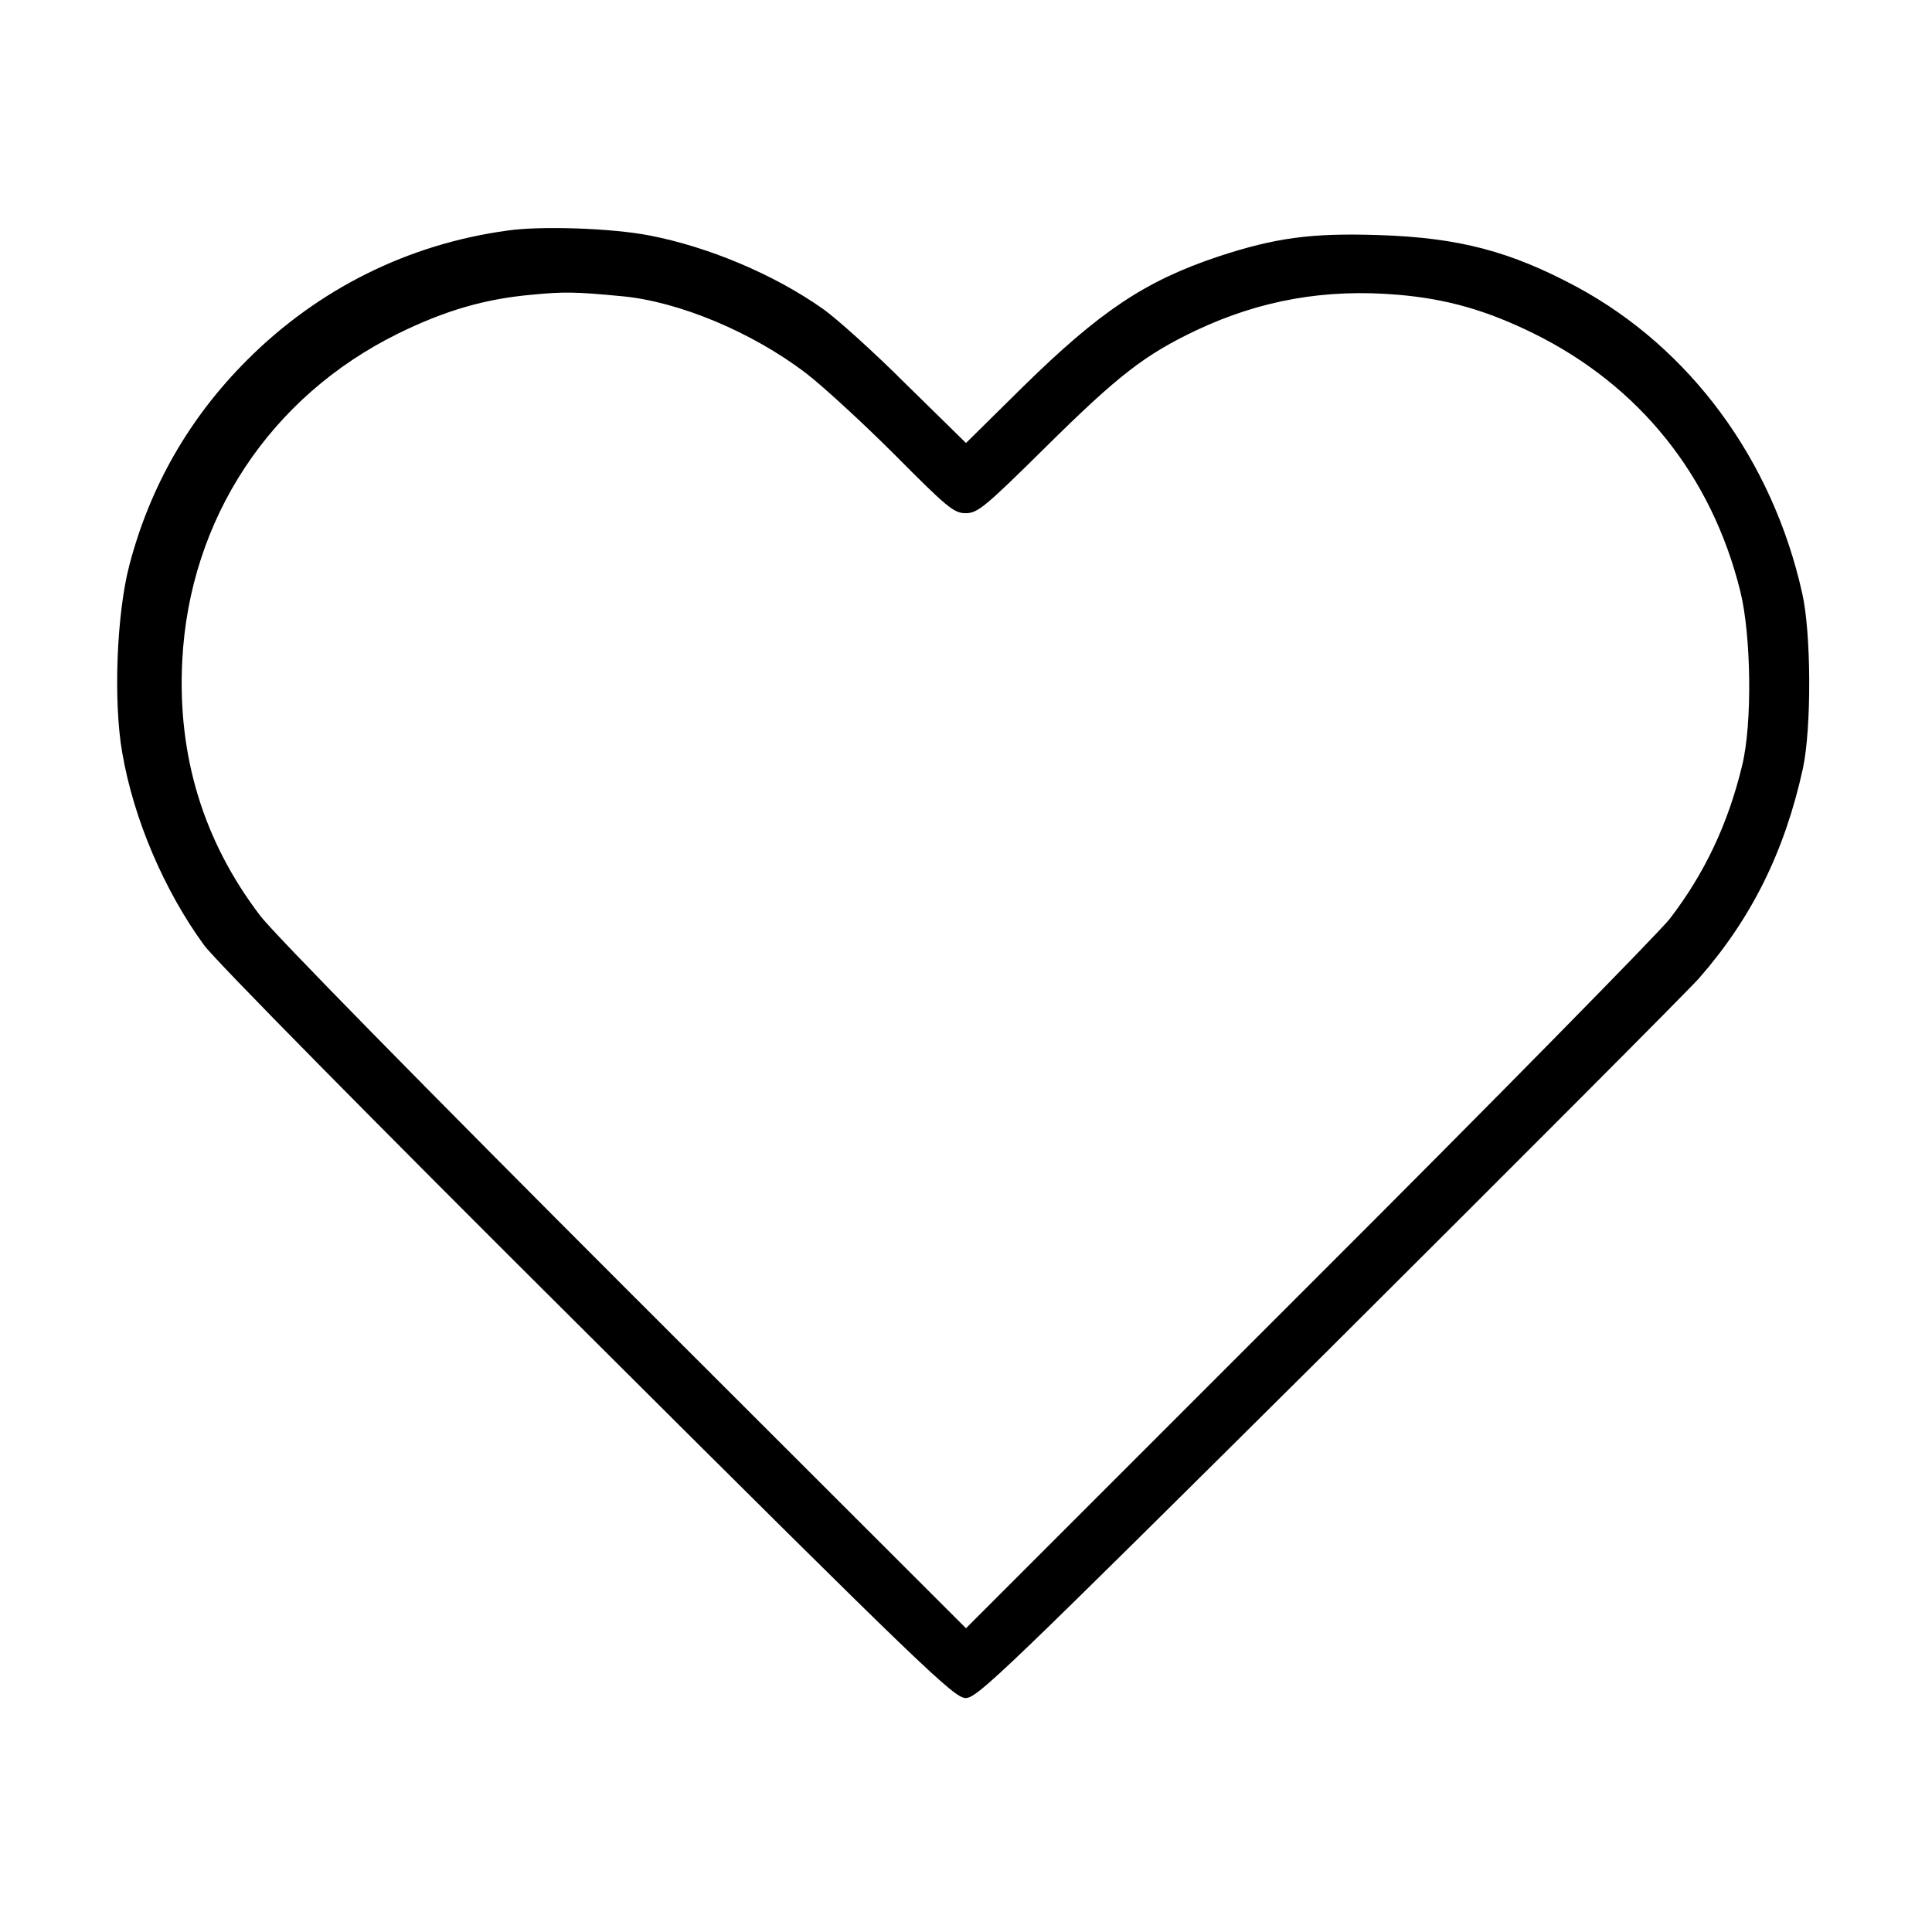 <?xml version="1.0" encoding="UTF-8" standalone="no"?> <svg xmlns="http://www.w3.org/2000/svg" version="1.0" width="512pt" height="512pt" viewBox="0 0 512 512" preserveAspectRatio="xMidYMid meet"><g transform="translate(0,512) scale(0.1,-0.1)" fill="#000000" stroke="none"><path d="M1345 4509 c-264 -36 -502 -155 -690 -343 -153 -153 -257 -334 -312 -543 -34 -129 -43 -362 -19 -498 30 -175 111 -365 217 -510 30 -41 448 -465 1018 -1032 892 -889 969 -962 1000 -963 31 0 97 64 960 921 509 507 952 951 984 987 140 160 227 337 275 556 23 108 22 359 -2 464 -79 354 -297 649 -596 811 -177 95 -313 131 -525 138 -180 6 -275 -7 -427 -57 -194 -65 -313 -145 -516 -344 l-152 -150 -158 155 c-86 86 -186 176 -222 201 -129 91 -303 164 -459 194 -97 19 -286 26 -376 13z m303 -174 c151 -14 345 -95 488 -204 43 -33 149 -130 234 -215 140 -141 158 -156 189 -156 32 0 51 16 210 173 195 193 265 247 402 312 170 80 342 110 532 94 131 -11 236 -41 362 -103 279 -138 471 -376 547 -683 29 -117 32 -351 5 -461 -37 -154 -99 -286 -192 -407 -30 -38 -461 -477 -960 -975 l-905 -905 -906 905 c-523 523 -931 938 -965 984 -150 197 -219 423 -206 675 19 376 233 700 572 867 124 61 230 92 355 103 84 8 112 8 238 -4z"></path></g></svg> 